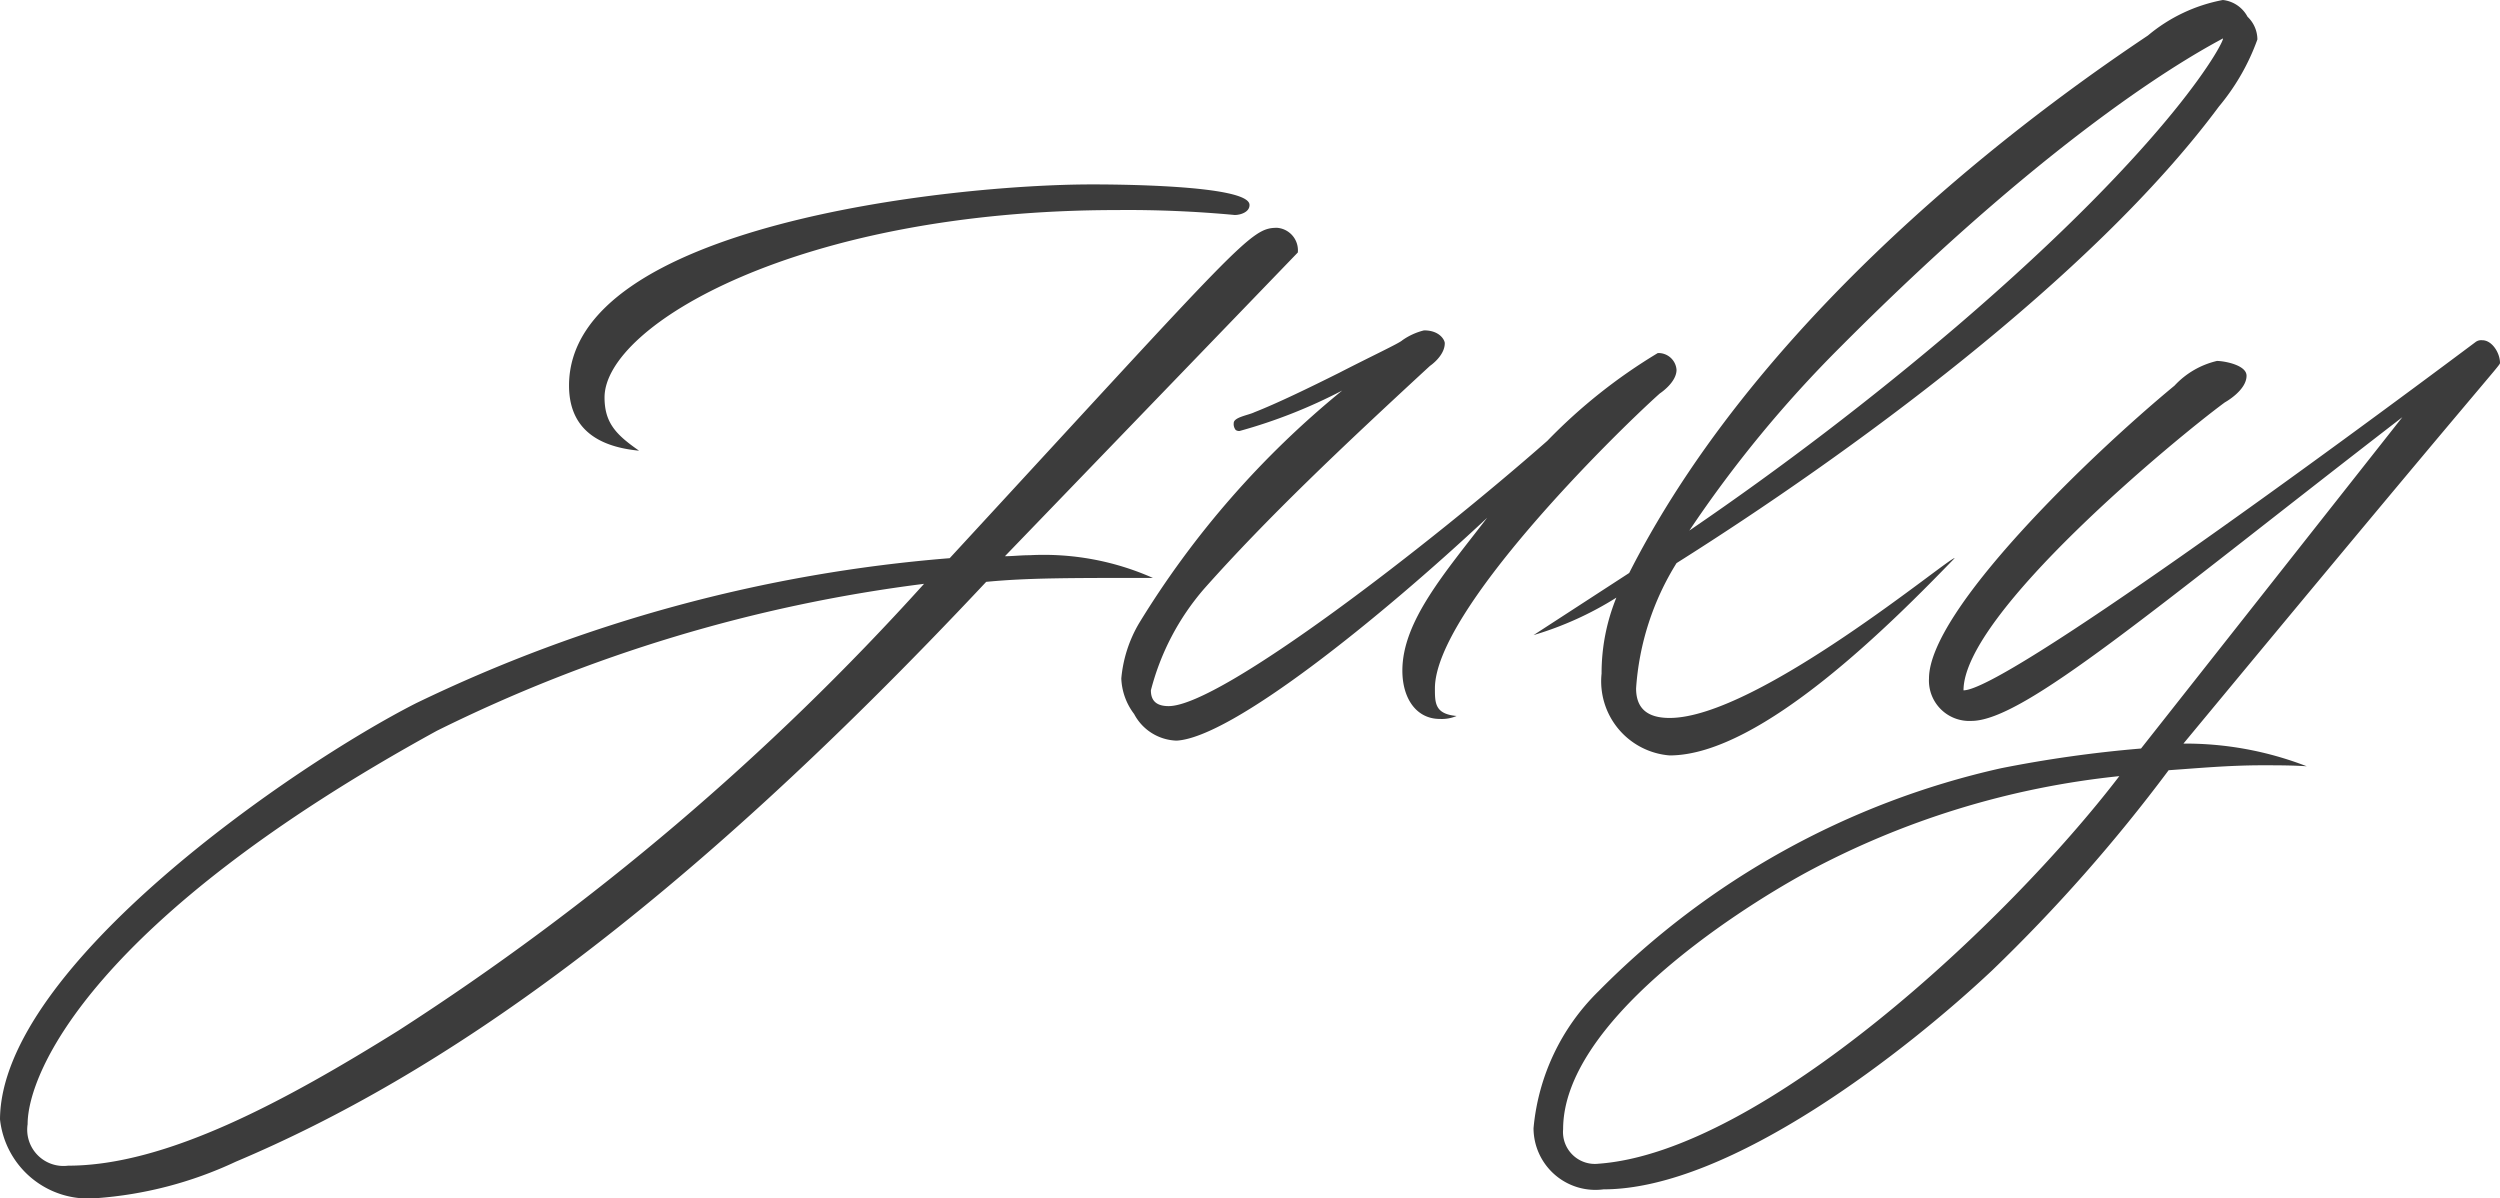 <svg xmlns="http://www.w3.org/2000/svg" width="50.7" height="24.3" viewBox="0 0 50.7 24.3"><path d="M-1.03-10.56c.02-.42-2.88-.42-3.2-.42-2.82,0-10.6.82-10.6,4.08,0,1.02.8,1.26,1.42,1.32-.46-.32-.7-.56-.7-1.08,0-1.46,3.94-3.8,10.4-3.8a23.386,23.386,0,0,1,2.38.1C-1.21-10.36-1.03-10.42-1.03-10.56ZM-17.93-.46C-20.41.8-26.35,4.88-26.37,7.98a1.8,1.8,0,0,0,1.94,1.6,8,8,0,0,0,2.84-.74c4.12-1.74,8.88-5,15.22-11.76C-5.53-3-4.73-3-2.99-3a5.452,5.452,0,0,0-2.5-.46c-.18,0-.34.02-.5.02L-.05-9.6a.458.458,0,0,0-.42-.5c-.54,0-.7.26-6.64,6.7A30.425,30.425,0,0,0-17.93-.46Zm.42.56A30.9,30.9,0,0,1-7.63-2.88,53.029,53.029,0,0,1-18.29,6.18c-2.28,1.42-4.7,2.74-6.7,2.74a.736.736,0,0,1-.82-.84C-25.81,7.02-24.47,3.92-17.51.1ZM2.51-8.02a1.3,1.3,0,0,0-.44.2c-.06.06-.62.32-1.28.66-.6.3-1.26.62-1.72.8-.12.06-.42.1-.42.22A.19.19,0,0,0-1.31-6a.12.12,0,0,0,.08.02A10.561,10.561,0,0,0,.85-6.8,18.578,18.578,0,0,0-3.27-2.08,2.668,2.668,0,0,0-3.63-.96a1.27,1.27,0,0,0,.26.72A1.009,1.009,0,0,0-2.51.3c1.12-.06,4.12-2.48,6.3-4.52-.86,1.12-1.72,2.1-1.72,3.1,0,.56.28.98.76.98A.763.763,0,0,0,3.17-.2c-.44-.04-.44-.26-.44-.56,0-1.56,3.6-5.12,4.56-5.98,0,0,.34-.22.34-.48a.367.367,0,0,0-.38-.34A11.014,11.014,0,0,0,5.01-5.78C2.67-3.72-1.61-.4-2.67-.4c-.26,0-.36-.12-.36-.32A5.085,5.085,0,0,1-1.95-2.78C-.67-4.22.83-5.64,2.63-7.3c0,0,.3-.2.3-.46C2.93-7.82,2.83-8.02,2.51-8.02ZM4.73-1.84A6.769,6.769,0,0,0,6.41-2.6a4.061,4.061,0,0,0-.3,1.54A1.508,1.508,0,0,0,7.49.6c1.86,0,4.56-2.74,5.78-4-.06-.06-4,3.24-5.78,3.24-.46,0-.68-.2-.68-.6A5.5,5.5,0,0,1,7.63-3.3c3.46-2.18,8.42-5.78,11-9.26a4.485,4.485,0,0,0,.78-1.36.639.639,0,0,0-.2-.46.646.646,0,0,0-.5-.34,3.318,3.318,0,0,0-1.52.72C15.55-12.9,9.55-8.78,6.67-3.1Zm6.22-5.84c4.54-4.56,7.32-6.02,7.76-6.26.06,0-.94,2.02-5.4,5.84A63.823,63.823,0,0,1,7.89-3.96,24.558,24.558,0,0,1,10.95-7.68Zm5.66,8.7C14.33,4,9.35,8.64,6.05,8.88a.647.647,0,0,1-.72-.7c0-2.14,3.42-4.38,4.92-5.2A17.086,17.086,0,0,1,16.61,1.02Zm1.3-.66c6.26-7.56,6.42-7.66,6.42-7.72,0-.2-.16-.46-.36-.46a.19.19,0,0,0-.14.04C20.97-5.64,14.27-.72,13.45-.72c0-1.56,4.32-5.12,5.3-5.84,0,0,.44-.24.44-.54,0-.22-.46-.3-.6-.3a1.7,1.7,0,0,0-.86.5c-1.72,1.42-4.98,4.56-4.98,5.94a.818.818,0,0,0,.86.86c1.06,0,3.66-2.24,8.74-6.16L17.05.46a25.322,25.322,0,0,0-2.84.4A16.548,16.548,0,0,0,6.05,5.38,4.451,4.451,0,0,0,4.73,8.16,1.255,1.255,0,0,0,6.15,9.4c2.58,0,6.18-2.84,7.88-4.44A33.153,33.153,0,0,0,17.61.9c.58-.04,1.22-.1,1.9-.1.3,0,.6,0,.9.02A6.809,6.809,0,0,0,17.91.36Z" transform="translate(26.37 14.72)" fill="#3c3c3c"/></svg>